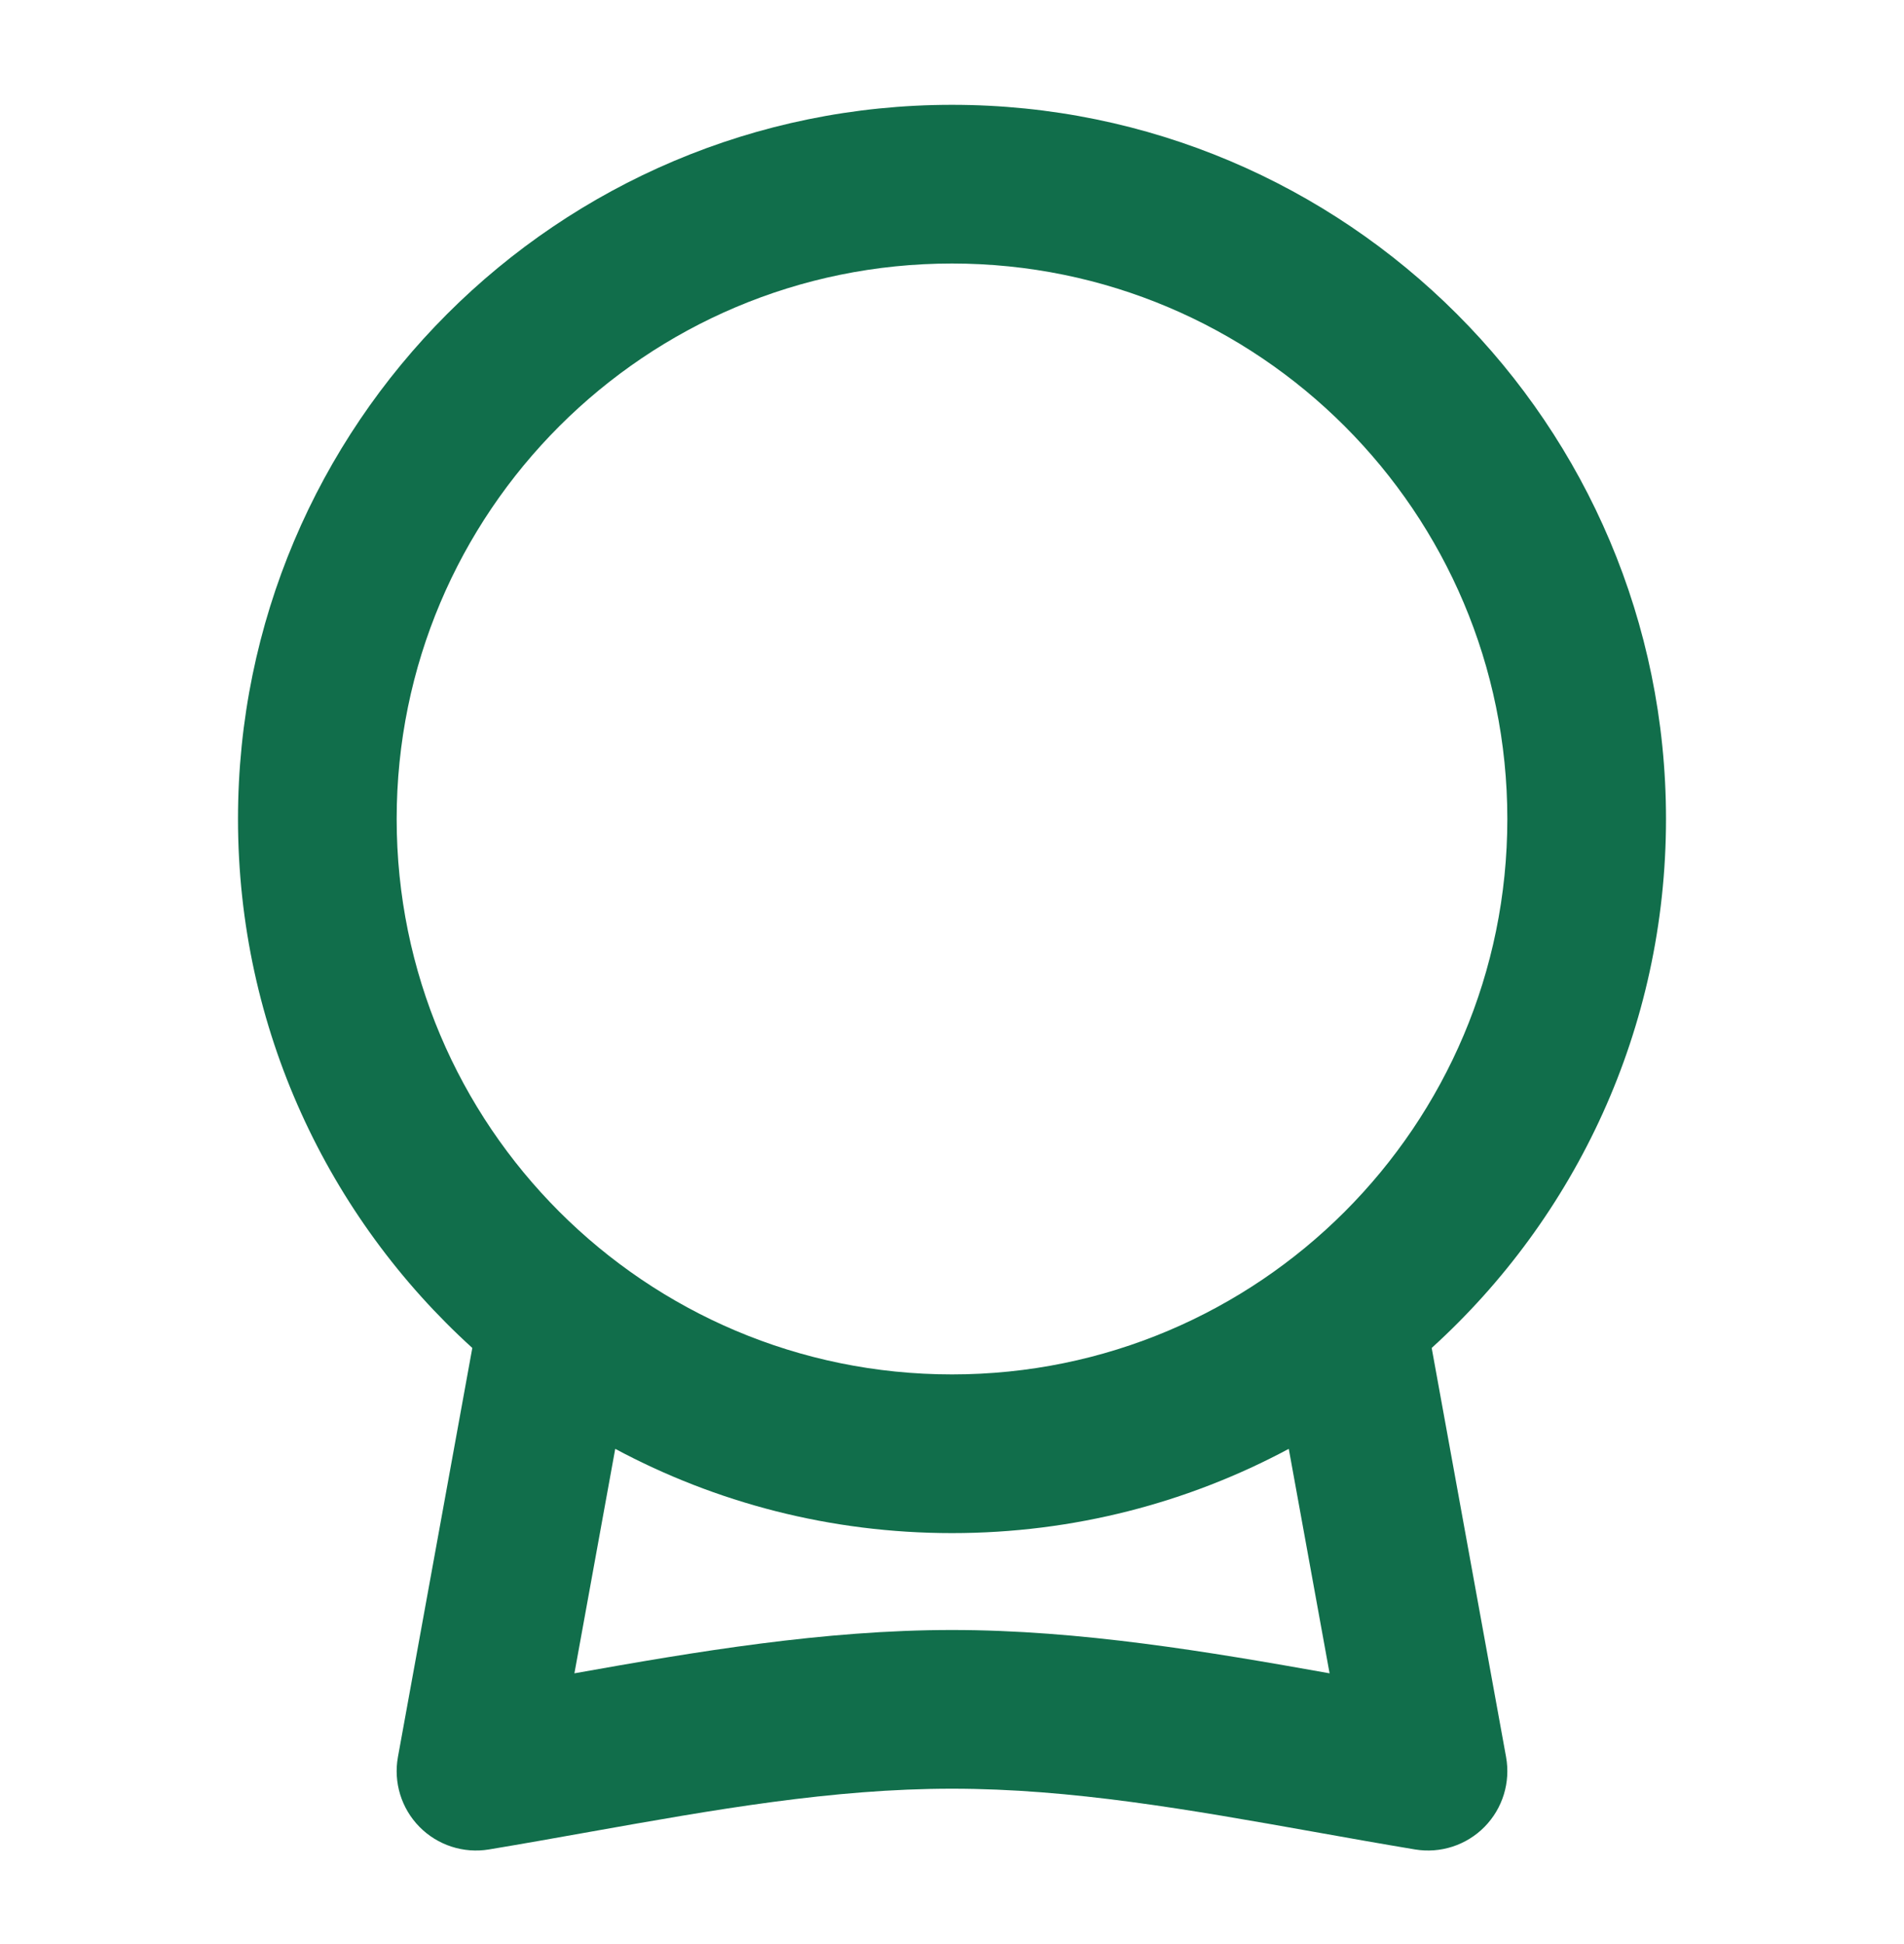<svg width="48" height="49" viewBox="0 0 48 49" fill="none" xmlns="http://www.w3.org/2000/svg">
<path fill-rule="evenodd" clip-rule="evenodd" d="M6 20.642C6 10.701 14.059 2.642 24 2.642C33.941 2.642 42 10.701 42 20.642C42 25.928 39.722 30.682 36.093 33.975L37.968 44.284C38.084 44.925 37.882 45.582 37.425 46.046C36.968 46.51 36.313 46.722 35.671 46.615C34.813 46.472 33.971 46.322 33.142 46.174C29.991 45.613 27.018 45.084 24 45.084C20.982 45.084 18.009 45.613 14.858 46.174C14.029 46.322 13.187 46.472 12.329 46.615C11.687 46.722 11.032 46.51 10.575 46.046C10.118 45.582 9.916 44.925 10.032 44.284L11.907 33.975C8.278 30.682 6 25.928 6 20.642ZM15.51 36.518L14.481 42.176C17.526 41.633 20.768 41.084 24 41.084C27.232 41.084 30.474 41.633 33.519 42.176L32.49 36.518C29.961 37.873 27.07 38.642 24 38.642C20.93 38.642 18.039 37.873 15.51 36.518ZM24 6.642C16.268 6.642 10 12.91 10 20.642C10 28.374 16.268 34.642 24 34.642C31.732 34.642 38 28.374 38 20.642C38 12.91 31.732 6.642 24 6.642Z" fill="#116E4B"/>
</svg>
